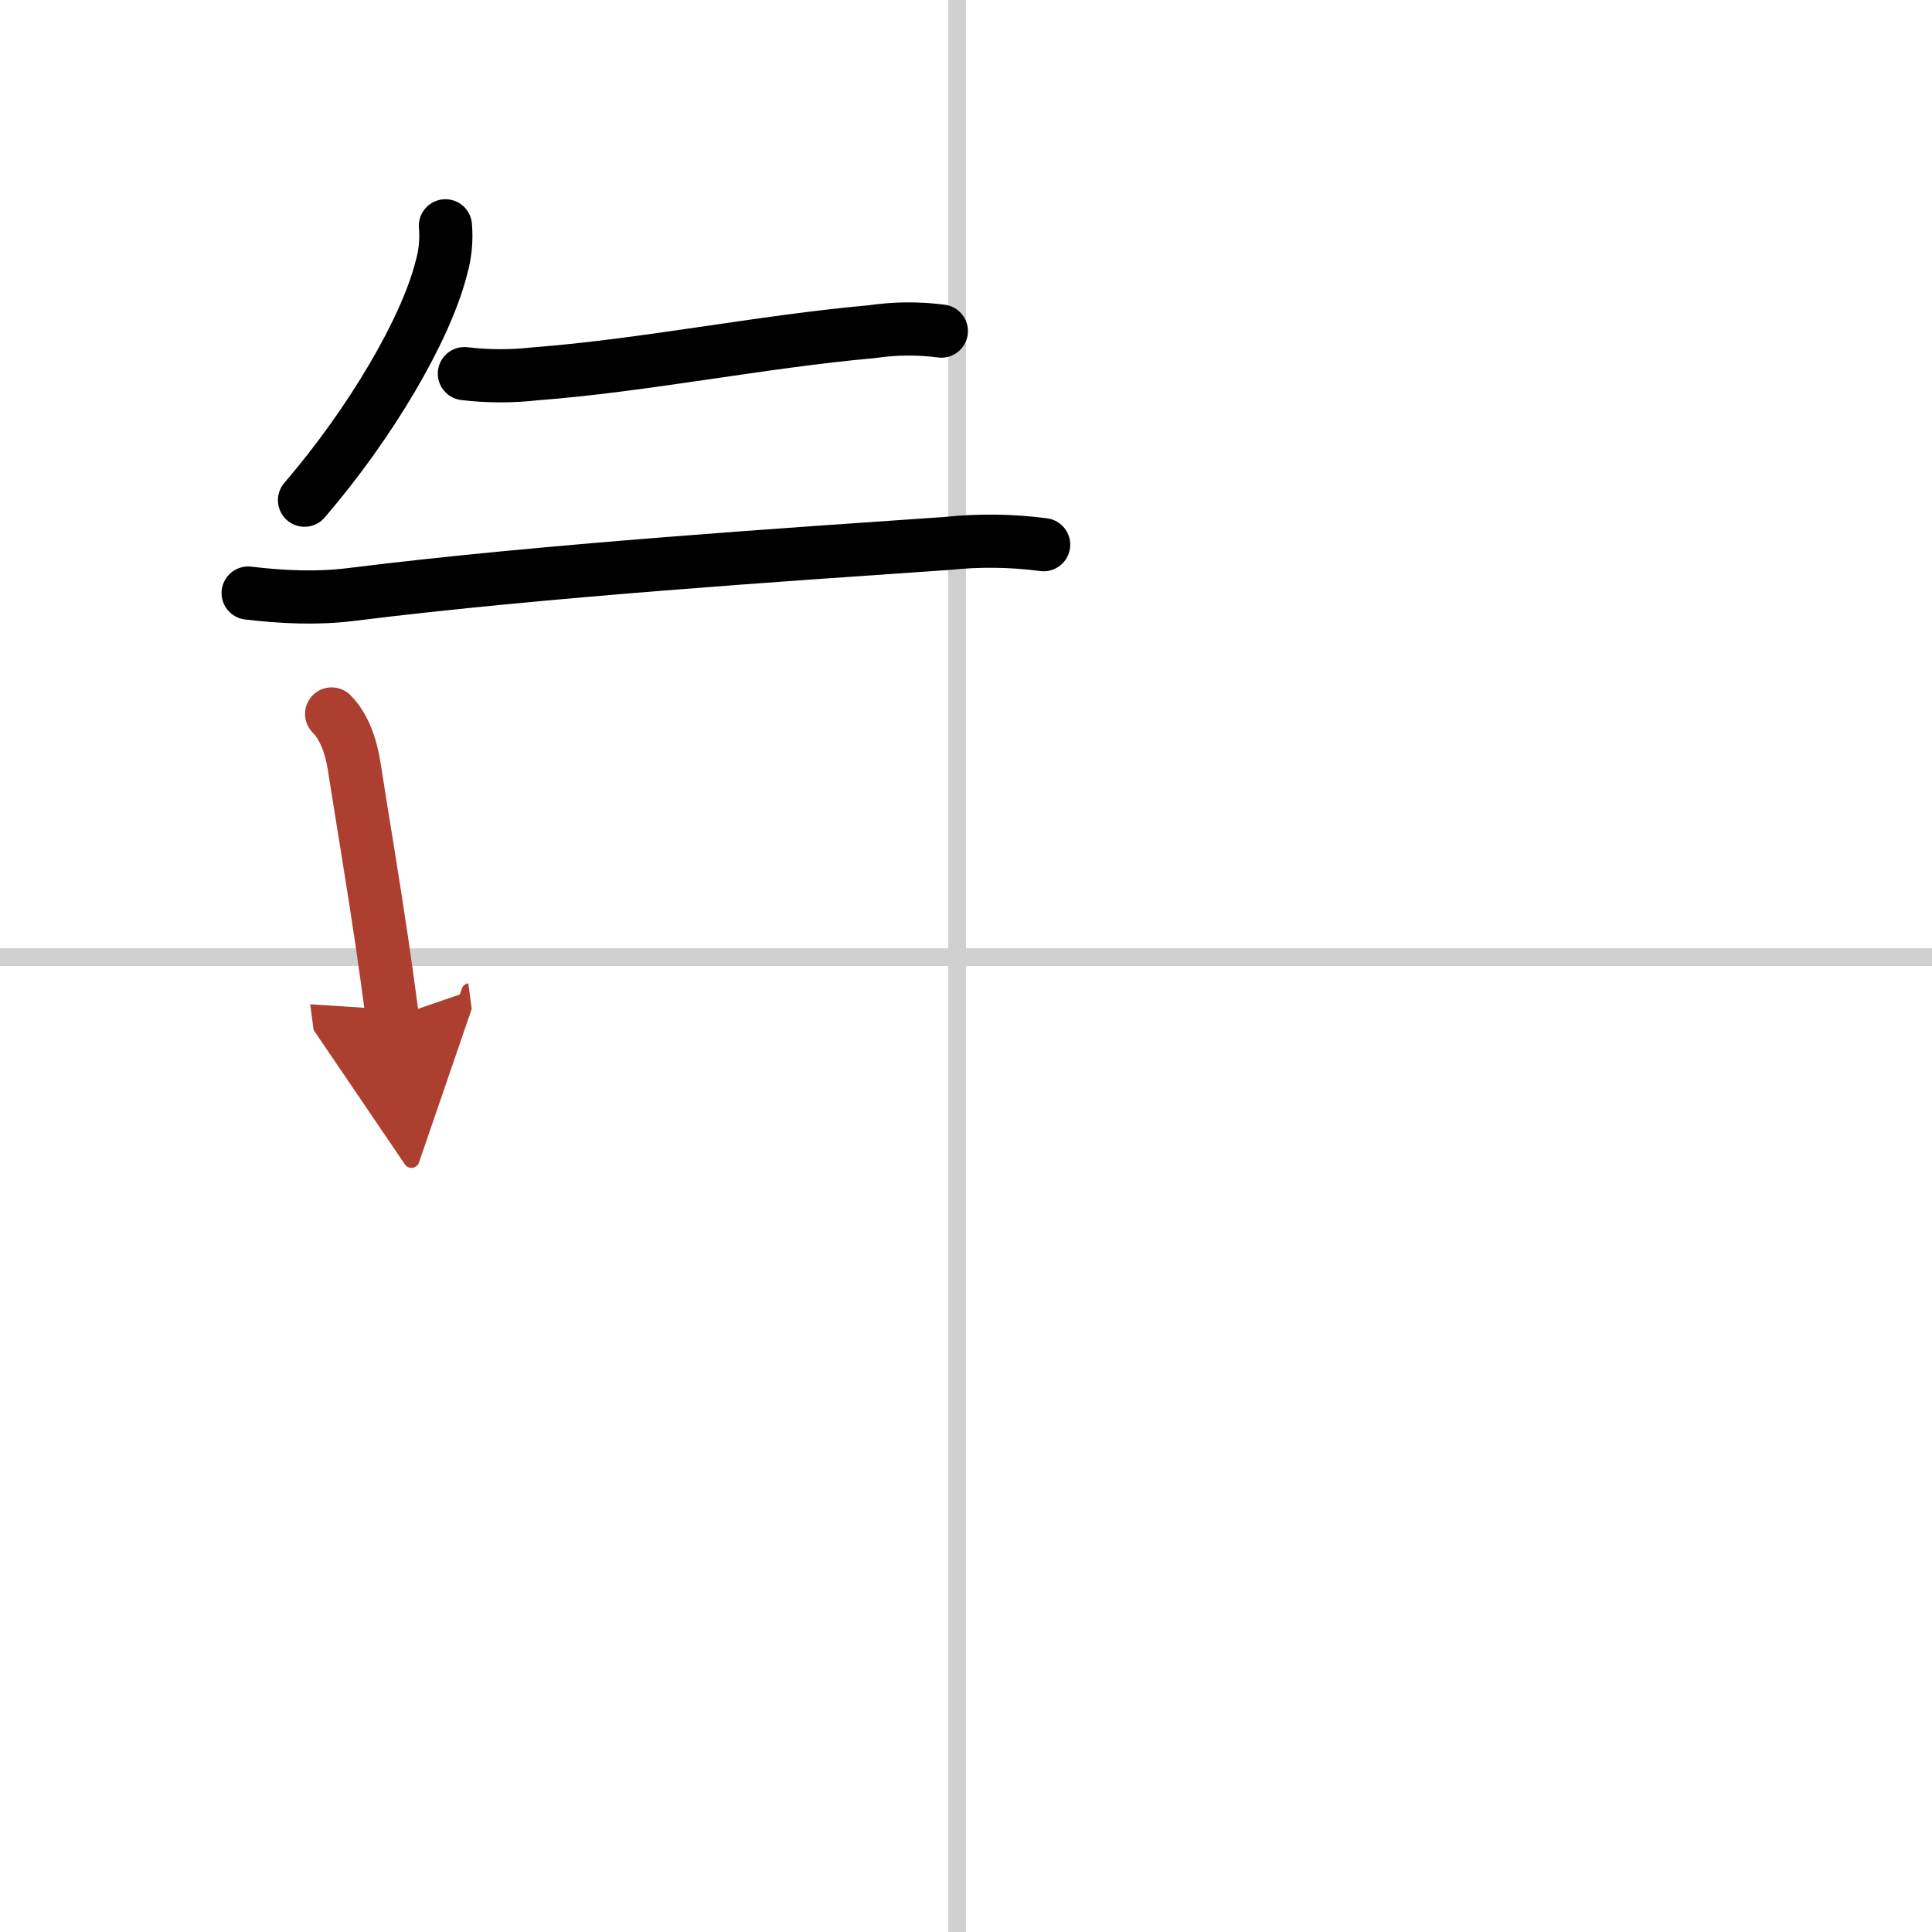 <svg width="400" height="400" viewBox="0 0 109 109" xmlns="http://www.w3.org/2000/svg"><defs><marker id="a" markerWidth="4" orient="auto" refX="1" refY="5" viewBox="0 0 10 10"><polyline points="0 0 10 5 0 10 1 5" fill="#ad3f31" stroke="#ad3f31"/></marker></defs><g fill="none" stroke="#000" stroke-linecap="round" stroke-linejoin="round" stroke-width="3"><rect width="100%" height="100%" fill="#fff" stroke="#fff"/><line x1="54" x2="54" y2="109" stroke="#d0d0d0" stroke-width="1"/><line x2="109" y1="54" y2="54" stroke="#d0d0d0" stroke-width="1"/><path d="m25.13 12.74c0.07 0.82-0.01 1.62-0.24 2.41-0.87 3.42-3.94 8.68-7.71 13.07"/><path d="m26.2 21.08c1.33 0.16 2.67 0.16 4 0.01 6.16-0.47 12.67-1.81 19.01-2.38 1.3-0.19 2.6-0.2 3.9-0.03"/><path d="m14 33.46c1.94 0.23 3.88 0.32 5.81 0.08 10.89-1.36 24.8-2.27 33.61-2.88 1.82-0.19 3.64-0.17 5.46 0.07"/><path d="m18.71 40.28c0.7 0.7 1.09 1.8 1.27 2.94 0.56 3.58 1.04 6.35 1.57 9.95 0.19 1.28 0.38 2.67 0.59 4.24" marker-end="url(#a)" stroke="#ad3f31"/></g></svg>
